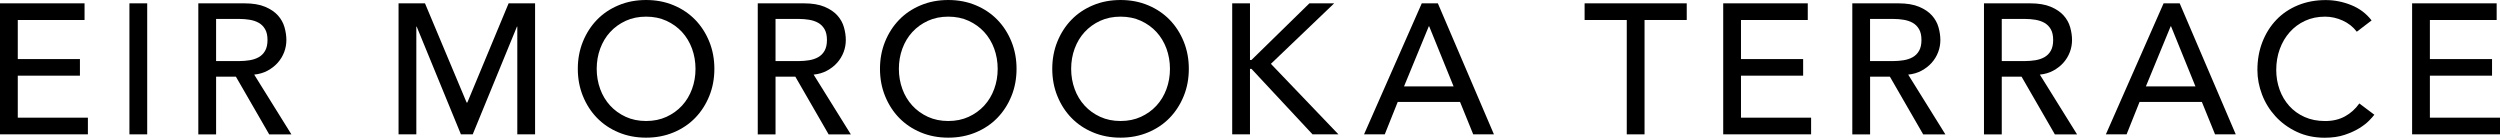 <?xml version="1.0" encoding="UTF-8"?>
<svg id="_レイヤー_1" data-name="レイヤー_1" xmlns="http://www.w3.org/2000/svg" viewBox="0 0 756.61 41.66">
  <path d="M0,1.01h25.59v5.04H5.38v11.82h18.81v5.04H5.38v12.71h21.22v5.04H0V1.01Z"/>
  <path d="M39.17,1.01h5.38v39.65h-5.38V1.01Z"/>
  <path d="M60.02,1.01h13.94c2.54,0,4.63.35,6.27,1.04,1.64.69,2.94,1.57,3.89,2.63.95,1.07,1.62,2.26,1.99,3.59.37,1.32.56,2.6.56,3.84s-.22,2.49-.67,3.67-1.09,2.24-1.93,3.19-1.87,1.75-3.08,2.41c-1.21.66-2.57,1.05-4.06,1.2l11.26,18.09h-6.72l-10.08-17.47h-5.99v17.47h-5.38V1.01ZM65.4,18.48h7.05c1.04,0,2.08-.09,3.11-.25,1.03-.17,1.94-.47,2.74-.92.8-.45,1.45-1.09,1.93-1.93.48-.84.73-1.93.73-3.27s-.24-2.44-.73-3.28c-.49-.84-1.13-1.48-1.93-1.93-.8-.45-1.72-.75-2.74-.92-1.03-.17-2.06-.25-3.11-.25h-7.05v12.77Z"/>
  <path d="M120.61,1.01h8.01l12.6,30.02h.22l12.49-30.02h8.01v39.65h-5.38V8.06h-.11l-13.38,32.59h-3.58l-13.38-32.59h-.11v32.59h-5.38V1.01Z"/>
  <path d="M195.54,41.66c-3.03,0-5.81-.53-8.35-1.6-2.54-1.06-4.71-2.53-6.52-4.39s-3.23-4.07-4.26-6.61c-1.03-2.54-1.54-5.28-1.54-8.23s.51-5.69,1.54-8.23,2.45-4.74,4.26-6.61,3.98-3.33,6.52-4.39c2.54-1.07,5.32-1.6,8.35-1.6s5.8.53,8.34,1.6c2.54,1.06,4.71,2.53,6.52,4.39s3.23,4.07,4.26,6.61,1.54,5.28,1.54,8.23-.51,5.7-1.54,8.23c-1.03,2.54-2.45,4.74-4.26,6.61s-3.99,3.33-6.52,4.39c-2.54,1.07-5.32,1.6-8.34,1.6ZM195.54,36.62c2.28,0,4.33-.42,6.16-1.26,1.83-.84,3.4-1.97,4.71-3.39s2.31-3.09,3.02-5.01,1.06-3.97,1.06-6.13-.36-4.21-1.06-6.13c-.71-1.92-1.72-3.59-3.02-5.01-1.31-1.42-2.88-2.55-4.71-3.39-1.83-.84-3.88-1.26-6.16-1.26s-4.33.42-6.16,1.26c-1.83.84-3.4,1.97-4.71,3.39-1.31,1.42-2.31,3.09-3.02,5.01-.71,1.93-1.06,3.97-1.06,6.13s.36,4.21,1.06,6.13,1.72,3.59,3.02,5.01,2.88,2.55,4.71,3.39c1.83.84,3.88,1.26,6.16,1.26Z"/>
  <path d="M229.33,1.01h13.94c2.54,0,4.63.35,6.27,1.04,1.64.69,2.94,1.57,3.89,2.63.95,1.07,1.62,2.26,1.99,3.59.37,1.32.56,2.6.56,3.84s-.22,2.49-.67,3.67-1.09,2.24-1.93,3.19c-.84.95-1.87,1.75-3.08,2.41-1.21.66-2.57,1.05-4.06,1.2l11.26,18.09h-6.72l-10.08-17.47h-5.99v17.47h-5.38V1.01ZM234.71,18.48h7.05c1.04,0,2.08-.09,3.11-.25,1.03-.17,1.94-.47,2.74-.92.8-.45,1.45-1.09,1.93-1.93.48-.84.73-1.93.73-3.27s-.24-2.44-.73-3.28c-.49-.84-1.13-1.48-1.93-1.93-.8-.45-1.72-.75-2.74-.92-1.03-.17-2.06-.25-3.11-.25h-7.05v12.77Z"/>
  <path d="M286.99,41.66c-3.03,0-5.81-.53-8.35-1.6-2.54-1.06-4.71-2.53-6.52-4.39s-3.23-4.07-4.26-6.61c-1.03-2.54-1.54-5.28-1.54-8.23s.51-5.69,1.54-8.23,2.45-4.74,4.26-6.61,3.98-3.33,6.52-4.39c2.54-1.07,5.32-1.6,8.35-1.6s5.8.53,8.34,1.6c2.54,1.06,4.71,2.53,6.52,4.39s3.23,4.07,4.26,6.61,1.54,5.28,1.54,8.23-.51,5.7-1.54,8.23c-1.03,2.54-2.45,4.74-4.26,6.61s-3.99,3.33-6.52,4.39c-2.54,1.07-5.32,1.6-8.34,1.6ZM286.99,36.62c2.28,0,4.33-.42,6.16-1.26,1.83-.84,3.4-1.97,4.71-3.39s2.31-3.09,3.02-5.01,1.06-3.97,1.06-6.13-.36-4.21-1.06-6.13c-.71-1.92-1.72-3.59-3.02-5.01-1.31-1.42-2.88-2.55-4.71-3.39-1.83-.84-3.88-1.26-6.16-1.26s-4.33.42-6.16,1.26c-1.83.84-3.4,1.97-4.71,3.39-1.31,1.42-2.31,3.09-3.02,5.01-.71,1.93-1.06,3.97-1.06,6.13s.36,4.21,1.06,6.13,1.72,3.59,3.02,5.01,2.88,2.55,4.71,3.39c1.83.84,3.88,1.26,6.16,1.26Z"/>
  <path d="M339.13,41.66c-3.03,0-5.81-.53-8.35-1.6-2.54-1.06-4.71-2.53-6.52-4.39s-3.23-4.07-4.26-6.61c-1.03-2.54-1.54-5.28-1.54-8.23s.51-5.69,1.54-8.23,2.45-4.74,4.26-6.61,3.98-3.33,6.52-4.39c2.54-1.07,5.32-1.6,8.35-1.6s5.8.53,8.34,1.6c2.54,1.06,4.71,2.53,6.52,4.39s3.23,4.07,4.26,6.61,1.54,5.28,1.54,8.23-.51,5.7-1.54,8.23c-1.03,2.54-2.45,4.74-4.26,6.61s-3.99,3.33-6.52,4.39c-2.54,1.07-5.32,1.6-8.34,1.6ZM339.13,36.62c2.28,0,4.33-.42,6.16-1.26,1.83-.84,3.4-1.97,4.71-3.39s2.31-3.09,3.02-5.01,1.06-3.97,1.06-6.13-.36-4.21-1.06-6.13c-.71-1.92-1.72-3.59-3.02-5.01-1.31-1.42-2.88-2.55-4.71-3.39-1.83-.84-3.88-1.26-6.16-1.26s-4.33.42-6.16,1.26c-1.83.84-3.4,1.97-4.71,3.39-1.31,1.42-2.31,3.09-3.02,5.01-.71,1.93-1.06,3.97-1.06,6.13s.36,4.21,1.06,6.13,1.72,3.59,3.02,5.01,2.88,2.55,4.71,3.39c1.83.84,3.88,1.26,6.16,1.26Z"/>
  <path d="M372.92,1.01h5.38v17.14h.45l17.53-17.14h7.5l-19.15,18.31,20.44,21.34h-7.84l-18.48-19.82h-.45v19.82h-5.38V1.01Z"/>
  <path d="M430.29,1.01h4.87l16.97,39.65h-6.27l-3.98-9.8h-18.87l-3.92,9.8h-6.27L430.29,1.01ZM439.92,26.15l-7.39-18.2h-.11l-7.5,18.2h15.01Z"/>
  <path d="M492.34,6.05h-12.77V1.01h30.91v5.04h-12.77v34.61h-5.38V6.05Z"/>
  <path d="M521.52,1.01h25.59v5.04h-20.21v11.82h18.81v5.04h-18.81v12.71h21.22v5.04h-26.6V1.01Z"/>
  <path d="M560.59,1.01h13.94c2.54,0,4.63.35,6.27,1.04,1.64.69,2.94,1.57,3.89,2.63.95,1.07,1.62,2.26,1.99,3.59.37,1.32.56,2.6.56,3.84s-.22,2.49-.67,3.67-1.09,2.24-1.93,3.19-1.87,1.75-3.08,2.41c-1.21.66-2.57,1.05-4.06,1.2l11.26,18.09h-6.72l-10.08-17.47h-5.99v17.47h-5.38V1.01ZM565.96,18.48h7.05c1.04,0,2.08-.09,3.11-.25,1.03-.17,1.94-.47,2.74-.92.8-.45,1.45-1.09,1.93-1.93.48-.84.73-1.93.73-3.27s-.24-2.44-.73-3.28c-.49-.84-1.13-1.48-1.93-1.93-.8-.45-1.72-.75-2.74-.92-1.03-.17-2.06-.25-3.11-.25h-7.05v12.77Z"/>
  <path d="M600.44,1.01h13.94c2.54,0,4.63.35,6.27,1.04,1.64.69,2.94,1.57,3.89,2.63.95,1.07,1.62,2.26,1.99,3.59.37,1.32.56,2.6.56,3.84s-.22,2.49-.67,3.67-1.09,2.24-1.93,3.19-1.87,1.75-3.08,2.41c-1.21.66-2.57,1.05-4.06,1.2l11.26,18.09h-6.72l-10.08-17.47h-5.99v17.47h-5.38V1.01ZM605.82,18.48h7.05c1.04,0,2.08-.09,3.11-.25,1.03-.17,1.94-.47,2.74-.92.8-.45,1.45-1.09,1.93-1.93.48-.84.73-1.93.73-3.27s-.24-2.44-.73-3.28c-.49-.84-1.13-1.48-1.93-1.93-.8-.45-1.72-.75-2.74-.92-1.03-.17-2.06-.25-3.11-.25h-7.05v12.77Z"/>
  <path d="M654.8,1.01h4.87l16.97,39.65h-6.27l-3.98-9.8h-18.87l-3.92,9.8h-6.27l17.47-39.65ZM664.44,26.15l-7.39-18.2h-.11l-7.5,18.2h15.01Z"/>
  <path d="M713.26,9.58c-1.12-1.46-2.54-2.58-4.26-3.36-1.72-.78-3.49-1.18-5.32-1.18-2.24,0-4.27.42-6.08,1.26-1.81.84-3.36,1.99-4.65,3.45-1.29,1.45-2.29,3.16-3,5.12-.71,1.96-1.06,4.06-1.06,6.3,0,2.09.34,4.07,1.01,5.94s1.64,3.51,2.91,4.93c1.27,1.42,2.82,2.54,4.65,3.36,1.83.82,3.9,1.23,6.22,1.23s4.27-.47,5.99-1.4c1.72-.93,3.17-2.24,4.37-3.92l4.54,3.41c-.3.41-.82,1-1.57,1.77-.75.77-1.73,1.53-2.97,2.3-1.23.77-2.72,1.44-4.45,2.02-1.73.58-3.74.87-6.02.87-3.13,0-5.96-.6-8.48-1.79-2.52-1.19-4.67-2.76-6.44-4.7s-3.13-4.13-4.06-6.58-1.4-4.92-1.4-7.42c0-3.06.5-5.89,1.51-8.48,1.01-2.59,2.42-4.83,4.23-6.72s3.99-3.35,6.53-4.4c2.54-1.04,5.34-1.57,8.4-1.57,2.61,0,5.18.5,7.7,1.51s4.58,2.56,6.19,4.65l-4.48,3.42Z"/>
  <path d="M730.01,1.01h25.59v5.04h-20.21v11.82h18.81v5.04h-18.81v12.71h21.22v5.04h-26.6V1.01Z"/>
</svg>